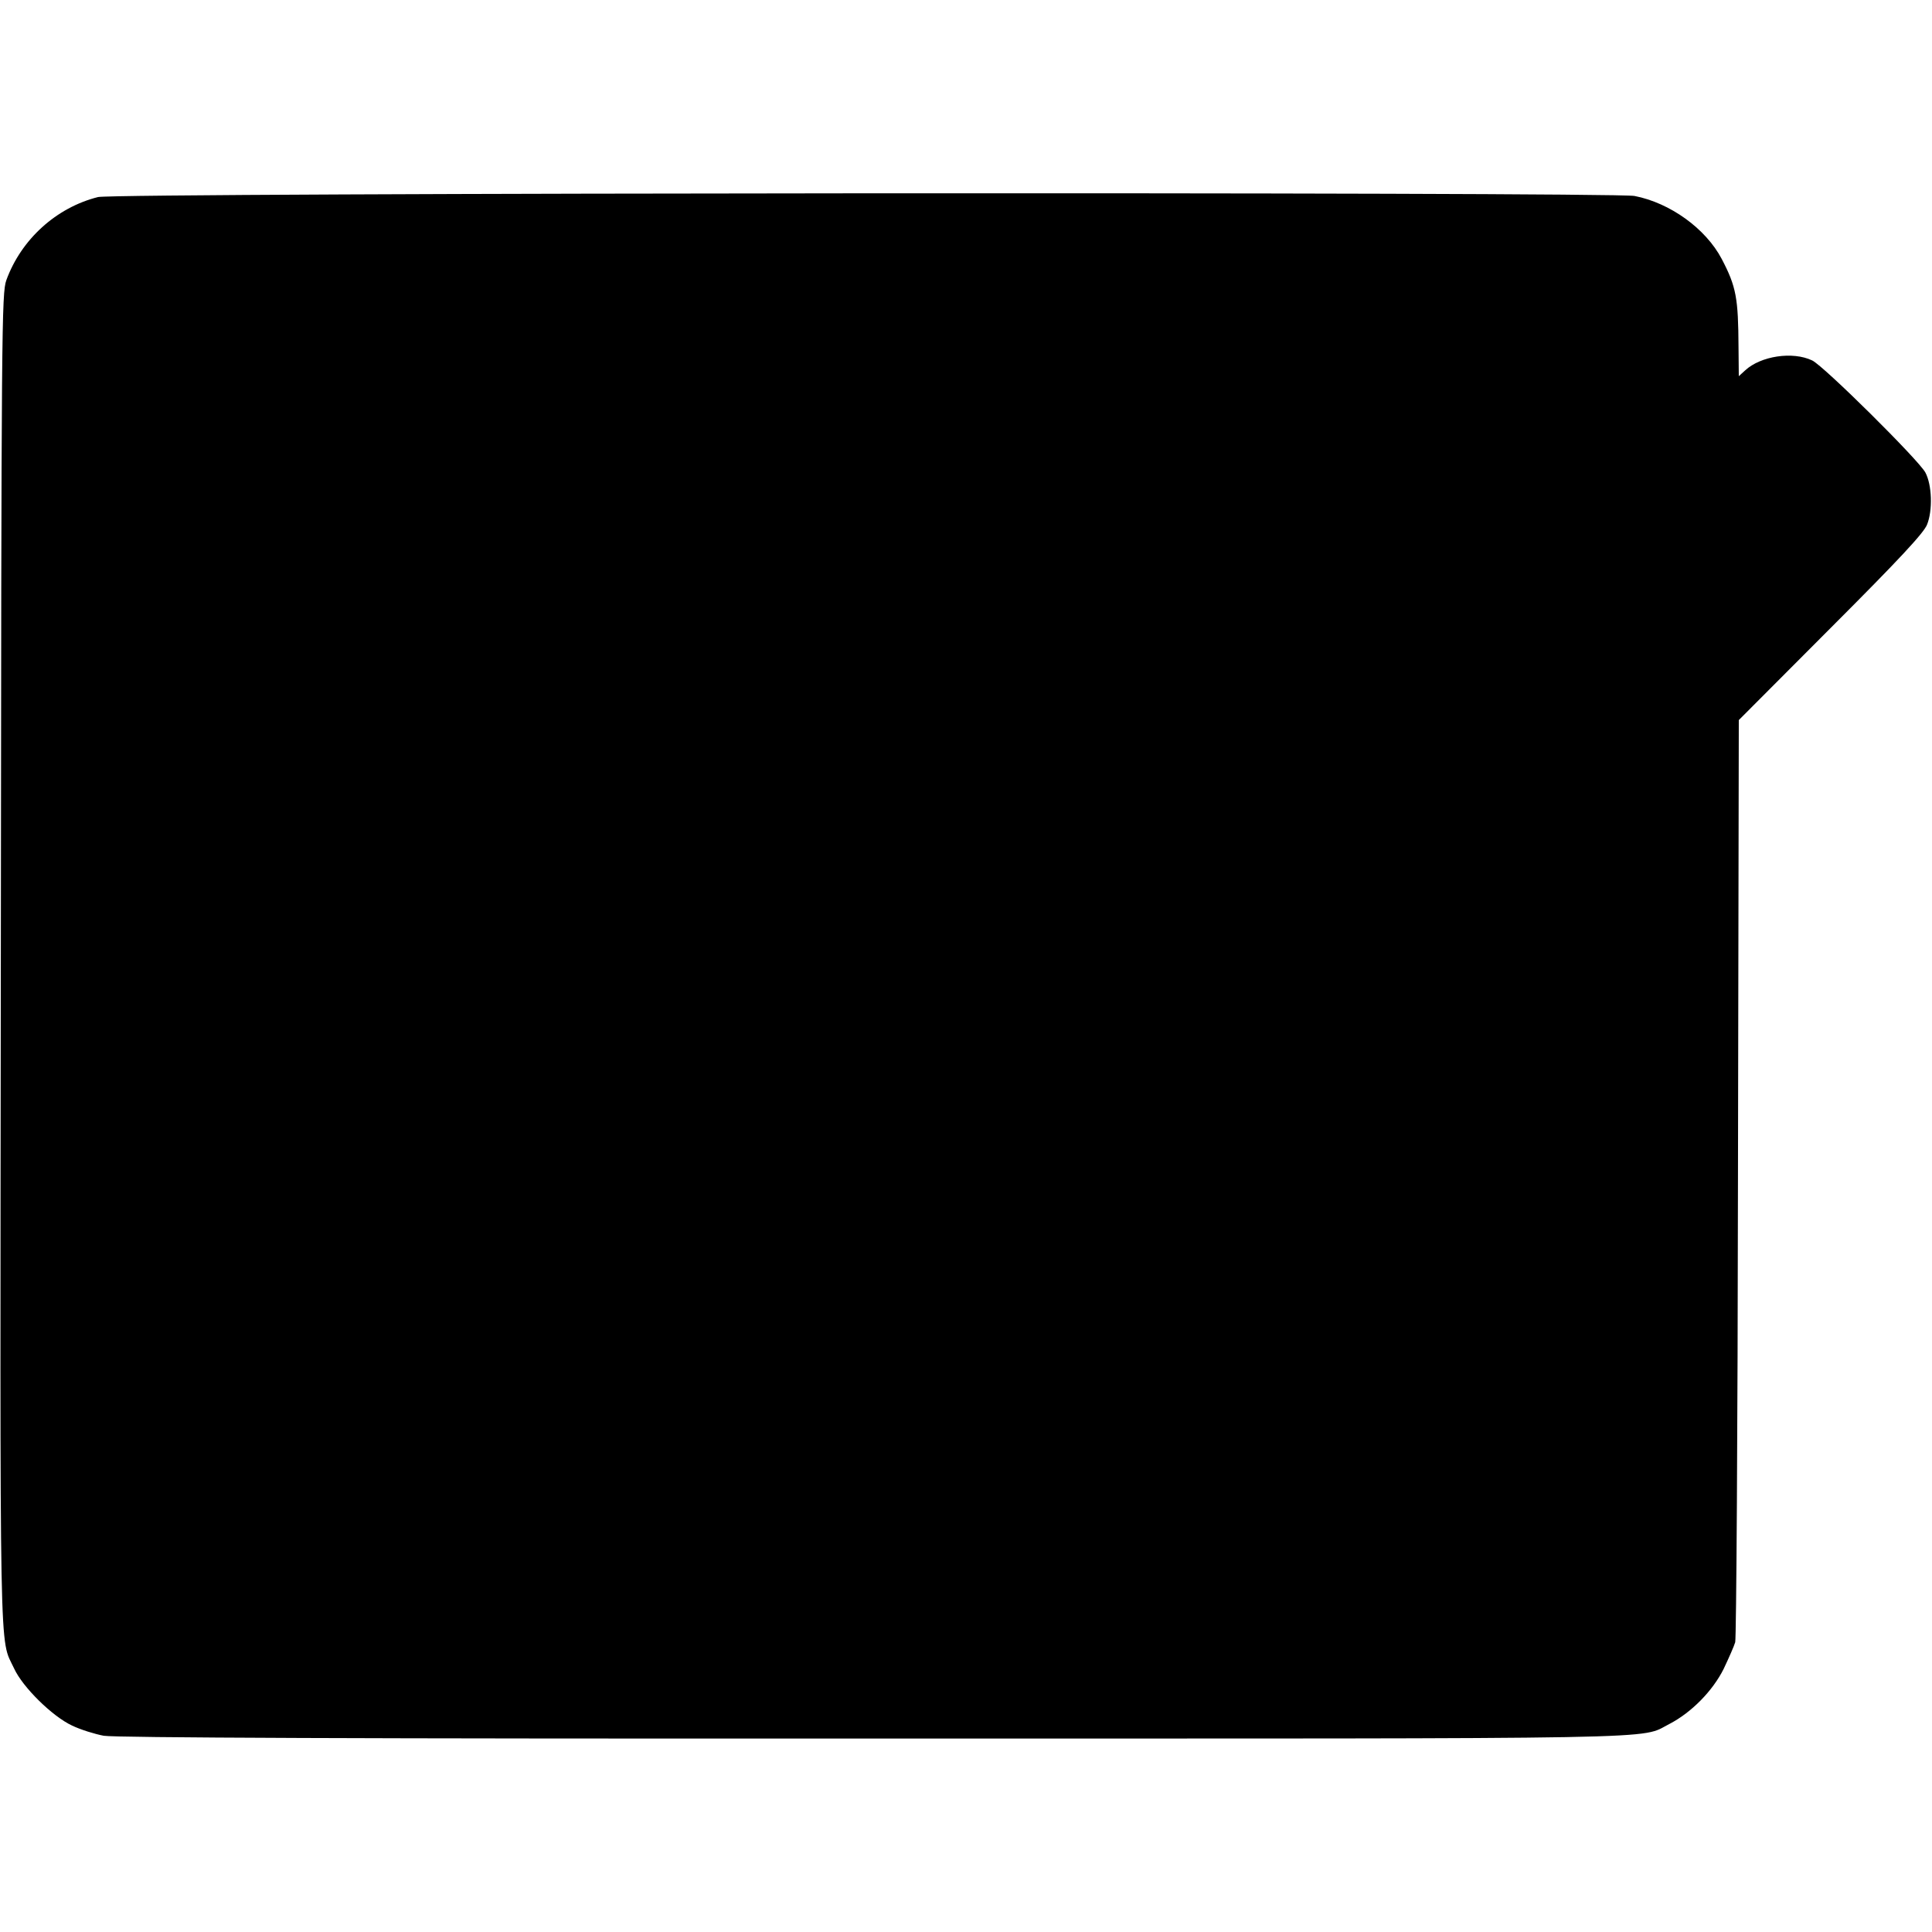 <?xml version="1.0" standalone="no"?>
<!DOCTYPE svg PUBLIC "-//W3C//DTD SVG 20010904//EN"
 "http://www.w3.org/TR/2001/REC-SVG-20010904/DTD/svg10.dtd">
<svg version="1.0" xmlns="http://www.w3.org/2000/svg"
 width="700pt" height="700pt" viewBox="0 0 700 700"
 preserveAspectRatio="xMidYMid meet">
<g transform="translate(0,700) scale(0.1,-0.1)"
fill="#000000" stroke="none">
<path d="M355 6286 c-151 -38 -278 -153 -332 -301 -17 -48 -18 -157 -20 -2470
-3 -2606 -6 -2444 48 -2560 31 -68 139 -174 210 -207 31 -15 83 -31 115 -37
40 -7 937 -11 2786 -10 2961 0 2774 -4 2887 53 79 41 156 119 196 199 19 40
38 83 42 97 4 14 9 771 10 1683 l3 1658 333 334 c250 250 337 344 349 374 21
52 18 144 -6 189 -24 45 -368 386 -410 406 -71 34 -187 16 -243 -36 l-23 -21
-1 104 c-1 179 -8 220 -61 321 -58 110 -187 203 -316 228 -83 15 -5502 12
-5567 -4z"/>
</g>
</svg>
